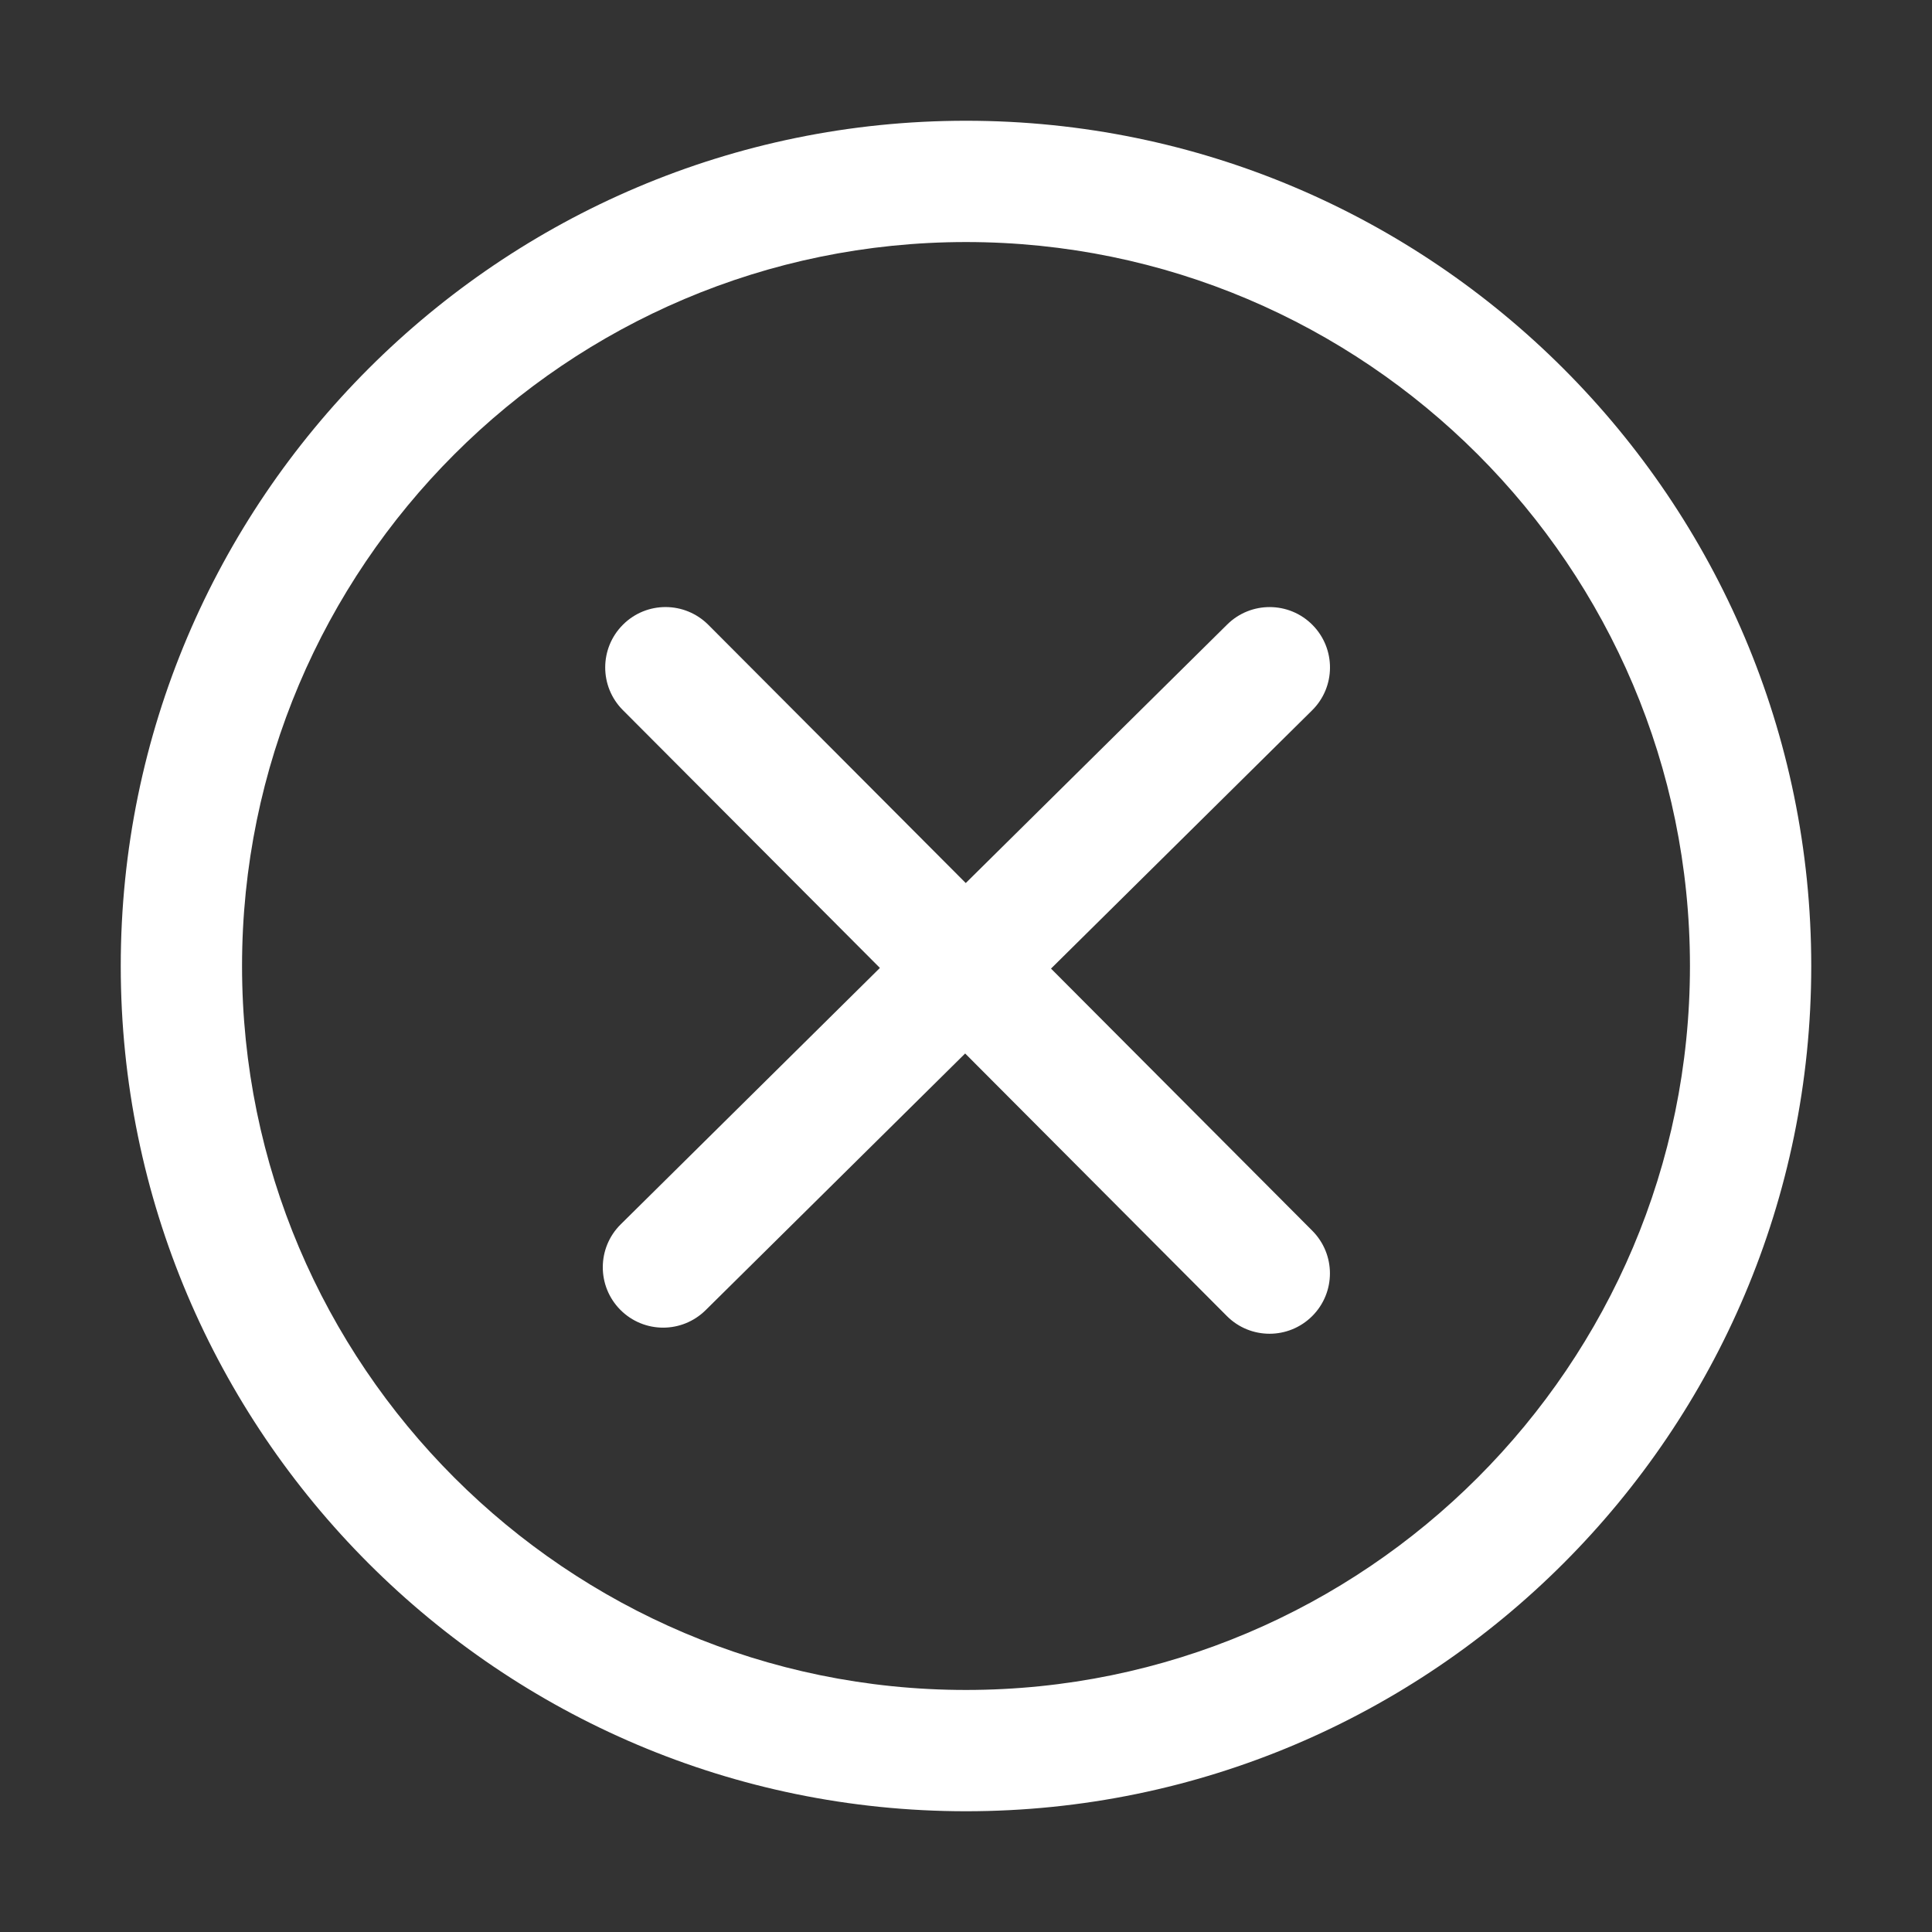 <svg xmlns="http://www.w3.org/2000/svg" xmlns:xlink="http://www.w3.org/1999/xlink" fill="none" version="1.1" width="64" height="64" viewBox="0 0 64 64"><rect x="0" y="0" width="64" height="64" fill="#333333" stroke="none"/><defs><clipPath id="master_svg0_2_4"><rect x="0" y="0" width="64" height="64" rx="0"/></clipPath></defs><g clip-path="url(#master_svg0_2_4)"><g><path d="M32,60C16.56,60,4,47.44,4,32C4,16.56,16.56,4,32,4C47.44,4,60,16.56,60,32C60,47.44,47.44,60,32,60ZM32,8.018C18.776,8.018,8.018,18.776,8.018,32C8.018,45.222,18.776,55.982,32,55.982C45.222,55.982,55.982,45.222,55.982,32C55.982,18.776,45.222,8.018,32,8.018Z" fill="#FFFFFF" fill-opacity="1" style="mix-blend-mode:passthrough"/></g><g><path d="M34.816,32.086L43.464,23.532C44.25,22.756,44.256,21.49,43.48,20.704C42.704,19.918,41.436,19.912,40.652,20.688L31.992,29.252L23.464,20.698C22.682,19.916,21.418,19.912,20.636,20.694C19.854,21.474,19.852,22.74,20.632,23.522L29.148,32.064L20.562,40.558C19.776,41.336,19.77,42.6,20.546,43.386C20.938,43.782,21.452,43.98,21.968,43.98C22.476,43.98,22.984,43.786,23.374,43.402L31.972,34.898L40.64,43.594C41.03,43.986,41.542,44.182,42.056,44.182C42.568,44.182,43.078,43.986,43.468,43.598C44.25,42.818,44.252,41.554,43.472,40.77L34.816,32.086Z" fill="#FFFFFF" fill-opacity="1" style="mix-blend-mode:passthrough"/></g></g></svg>